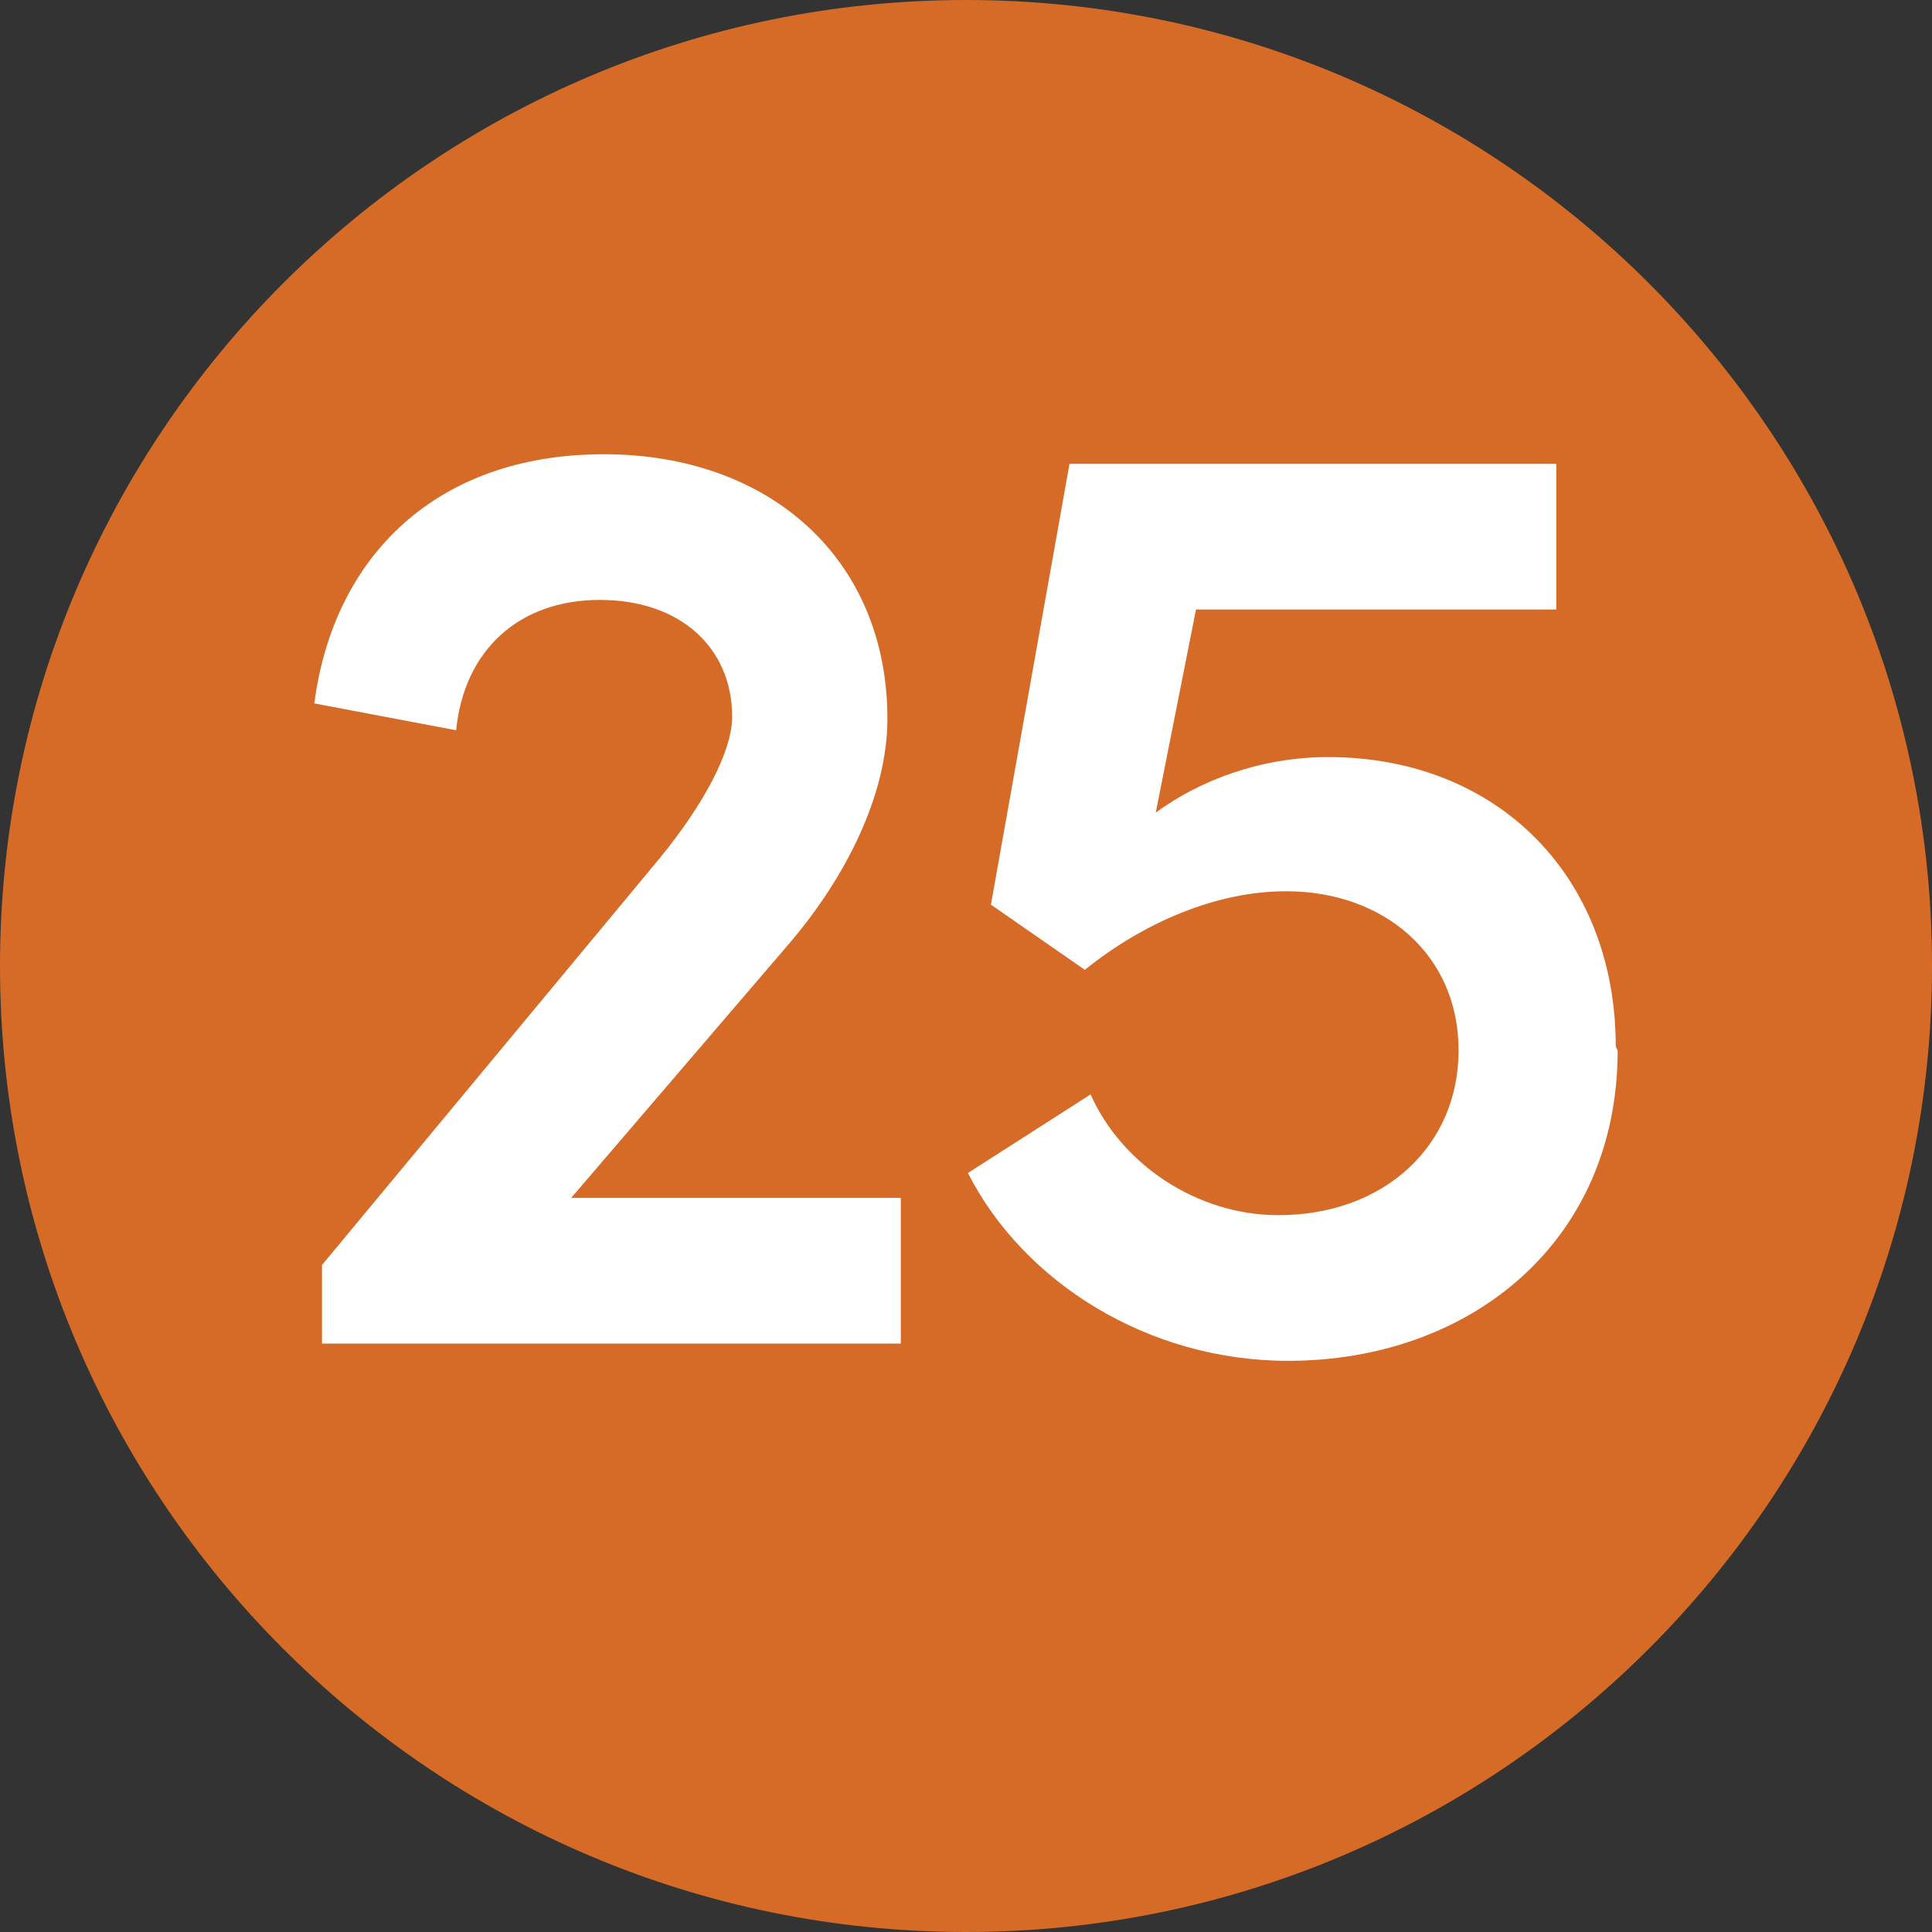 <?xml version="1.0" encoding="UTF-8"?>
<svg xmlns="http://www.w3.org/2000/svg" id="Layer_2" viewBox="0 0 10.08 10.08">
  <rect x="0" y="0" width="10.08" height="10.08" fill="#333333" stroke="none"/>
  <defs>
    <style>.cls-1{fill:#fff;}.cls-2{fill:#d56b27;}</style>
  </defs>
  <g id="Layer_1-2">
    <g>
      <path class="cls-2" d="M5.04,10.08c2.78,0,5.04-2.26,5.04-5.04S7.82,0,5.04,0,0,2.26,0,5.04s2.26,5.04,5.04,5.04"></path>
      <g>
        <path class="cls-1" d="M2.98,6.25h1.72v.76H1.68v-.41l1.76-2.12c.23-.28,.38-.56,.38-.74,0-.36-.27-.61-.69-.61-.43,0-.71,.27-.75,.68l-.74-.14c.1-.77,.64-1.3,1.51-1.3s1.48,.55,1.48,1.38c0,.4-.22,.83-.51,1.17l-1.14,1.33Z"></path>
        <path class="cls-1" d="M8.44,5.48c0,1-.77,1.62-1.72,1.62-.73,0-1.38-.41-1.67-.98l.64-.41c.16,.36,.55,.63,.98,.63,.55,0,.94-.36,.94-.86s-.39-.83-.9-.83c-.36,0-.74,.16-1.05,.41l-.49-.34,.41-2.3h2.54v.76h-1.88l-.21,1.06c.23-.17,.55-.29,.9-.29,.88,0,1.5,.62,1.5,1.51Z"></path>
      </g>
    </g>
  </g>
</svg>
